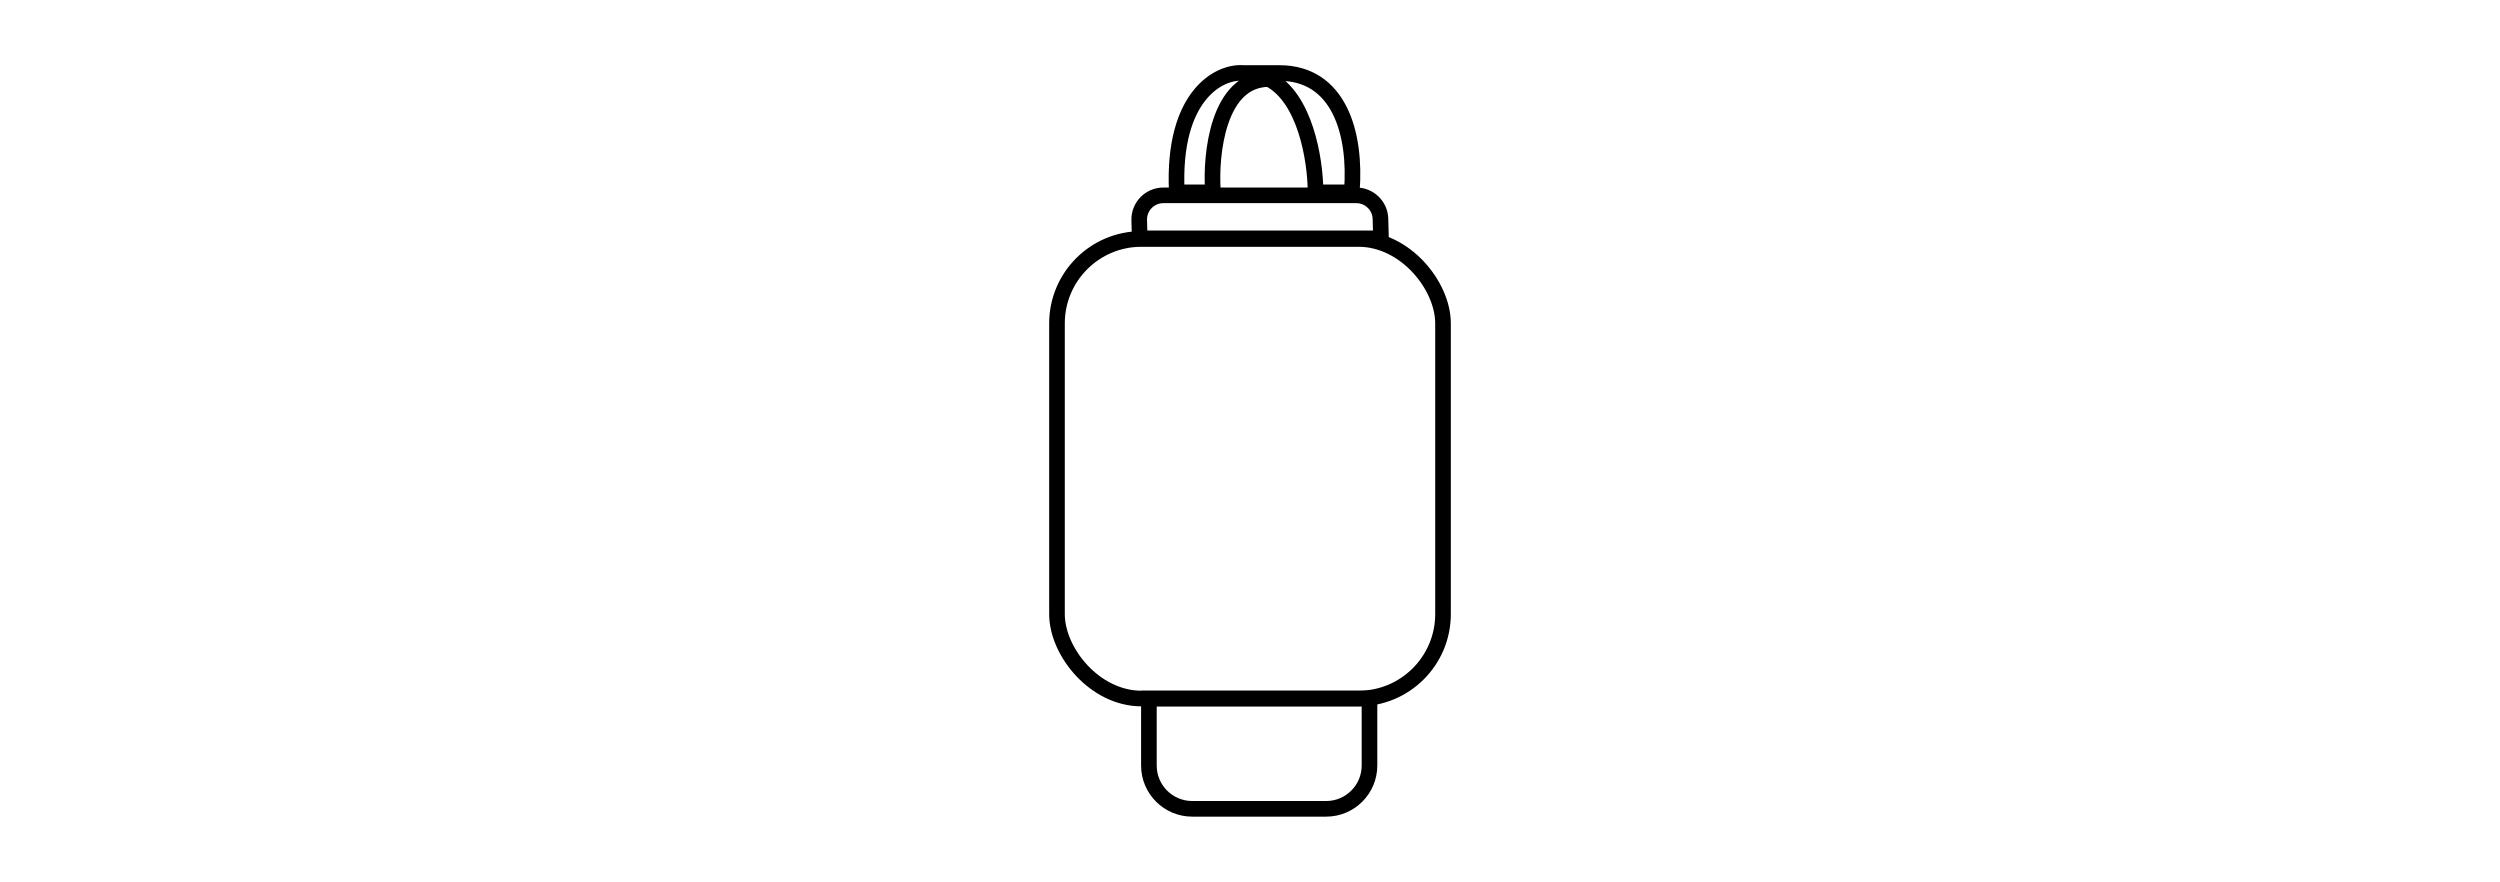 <svg width="136" height="48" viewBox="0 0 136 48" fill="none" xmlns="http://www.w3.org/2000/svg">
<rect x="57.5" y="13" width="21" height="25" rx="4.594" stroke="black" stroke-width="0.85"/>
<path d="M62.5 38H74.5V41.644C74.5 42.945 73.445 44 72.144 44H68.5H64.856C63.555 44 62.5 42.945 62.5 41.644V38Z" stroke="black" stroke-width="0.85"/>
<path d="M61.974 11.975C61.954 11.237 62.547 10.627 63.285 10.627H73.785C74.496 10.627 75.078 11.194 75.097 11.905L75.125 12.965H62L61.974 11.975Z" stroke="black" stroke-width="0.85"/>
<path d="M67.628 3.972H69.597C72.857 3.972 73.785 7.273 73.539 10.405C73.537 10.439 73.508 10.465 73.474 10.465H71.631C71.595 10.465 71.566 10.437 71.565 10.401C71.552 8.656 70.998 5.31 69.034 4.301M67.628 3.972C66.321 3.864 63.777 5.204 64.016 10.402C64.017 10.437 64.046 10.465 64.081 10.465H65.916C65.955 10.465 65.985 10.434 65.982 10.396C65.841 8.4 66.255 4.301 69.034 4.301M67.628 3.972C68.162 3.972 68.629 4.092 69.034 4.301" stroke="black" stroke-width="0.85" stroke-linecap="round"/>
</svg>
